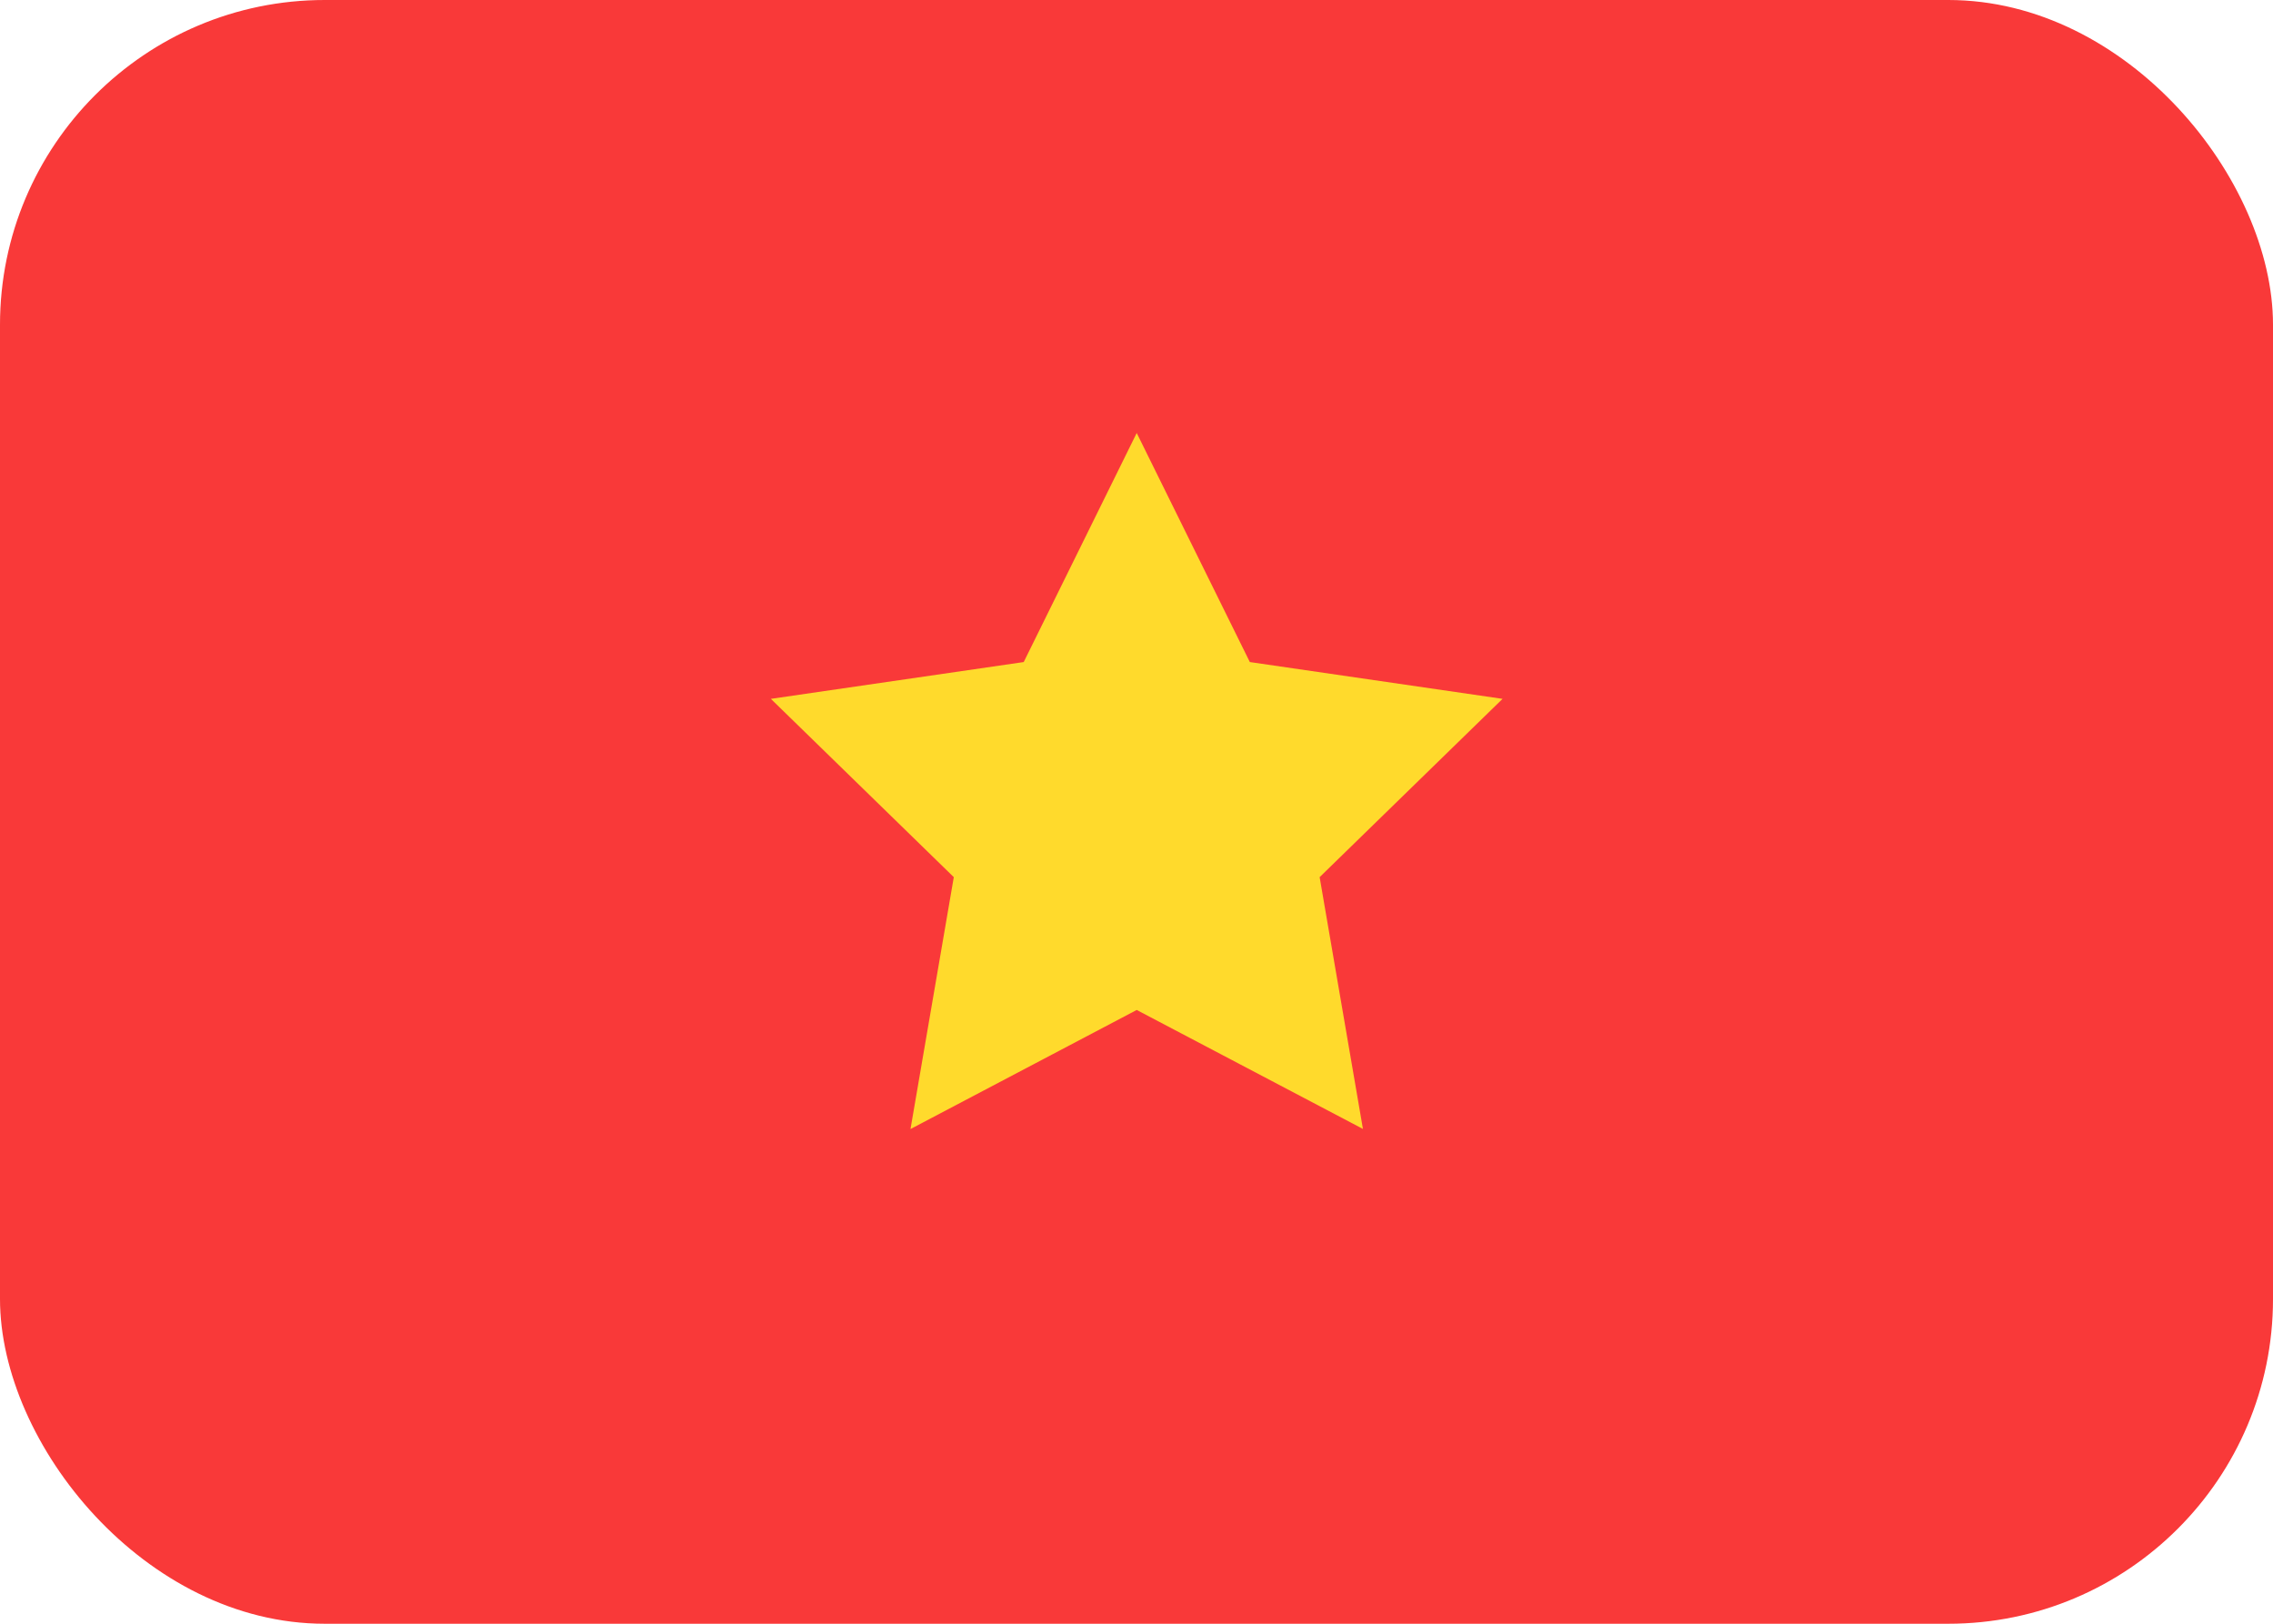 <svg width="21" height="15" viewBox="0 0 21 15" fill="none" xmlns="http://www.w3.org/2000/svg">
<g id="Country=Viet Nam, Style=Flag, Radius=On">
<rect width="21" height="15" rx="3" fill="#F93939"/>
<path id="Vector" fill-rule="evenodd" clip-rule="evenodd" d="M10.502 9.33L8.412 10.43L8.812 8.103L7.122 6.456L9.458 6.116L10.502 4L11.547 6.116L13.882 6.456L12.192 8.103L12.592 10.429" fill="#FFDA2C"/>
</g>
</svg>
